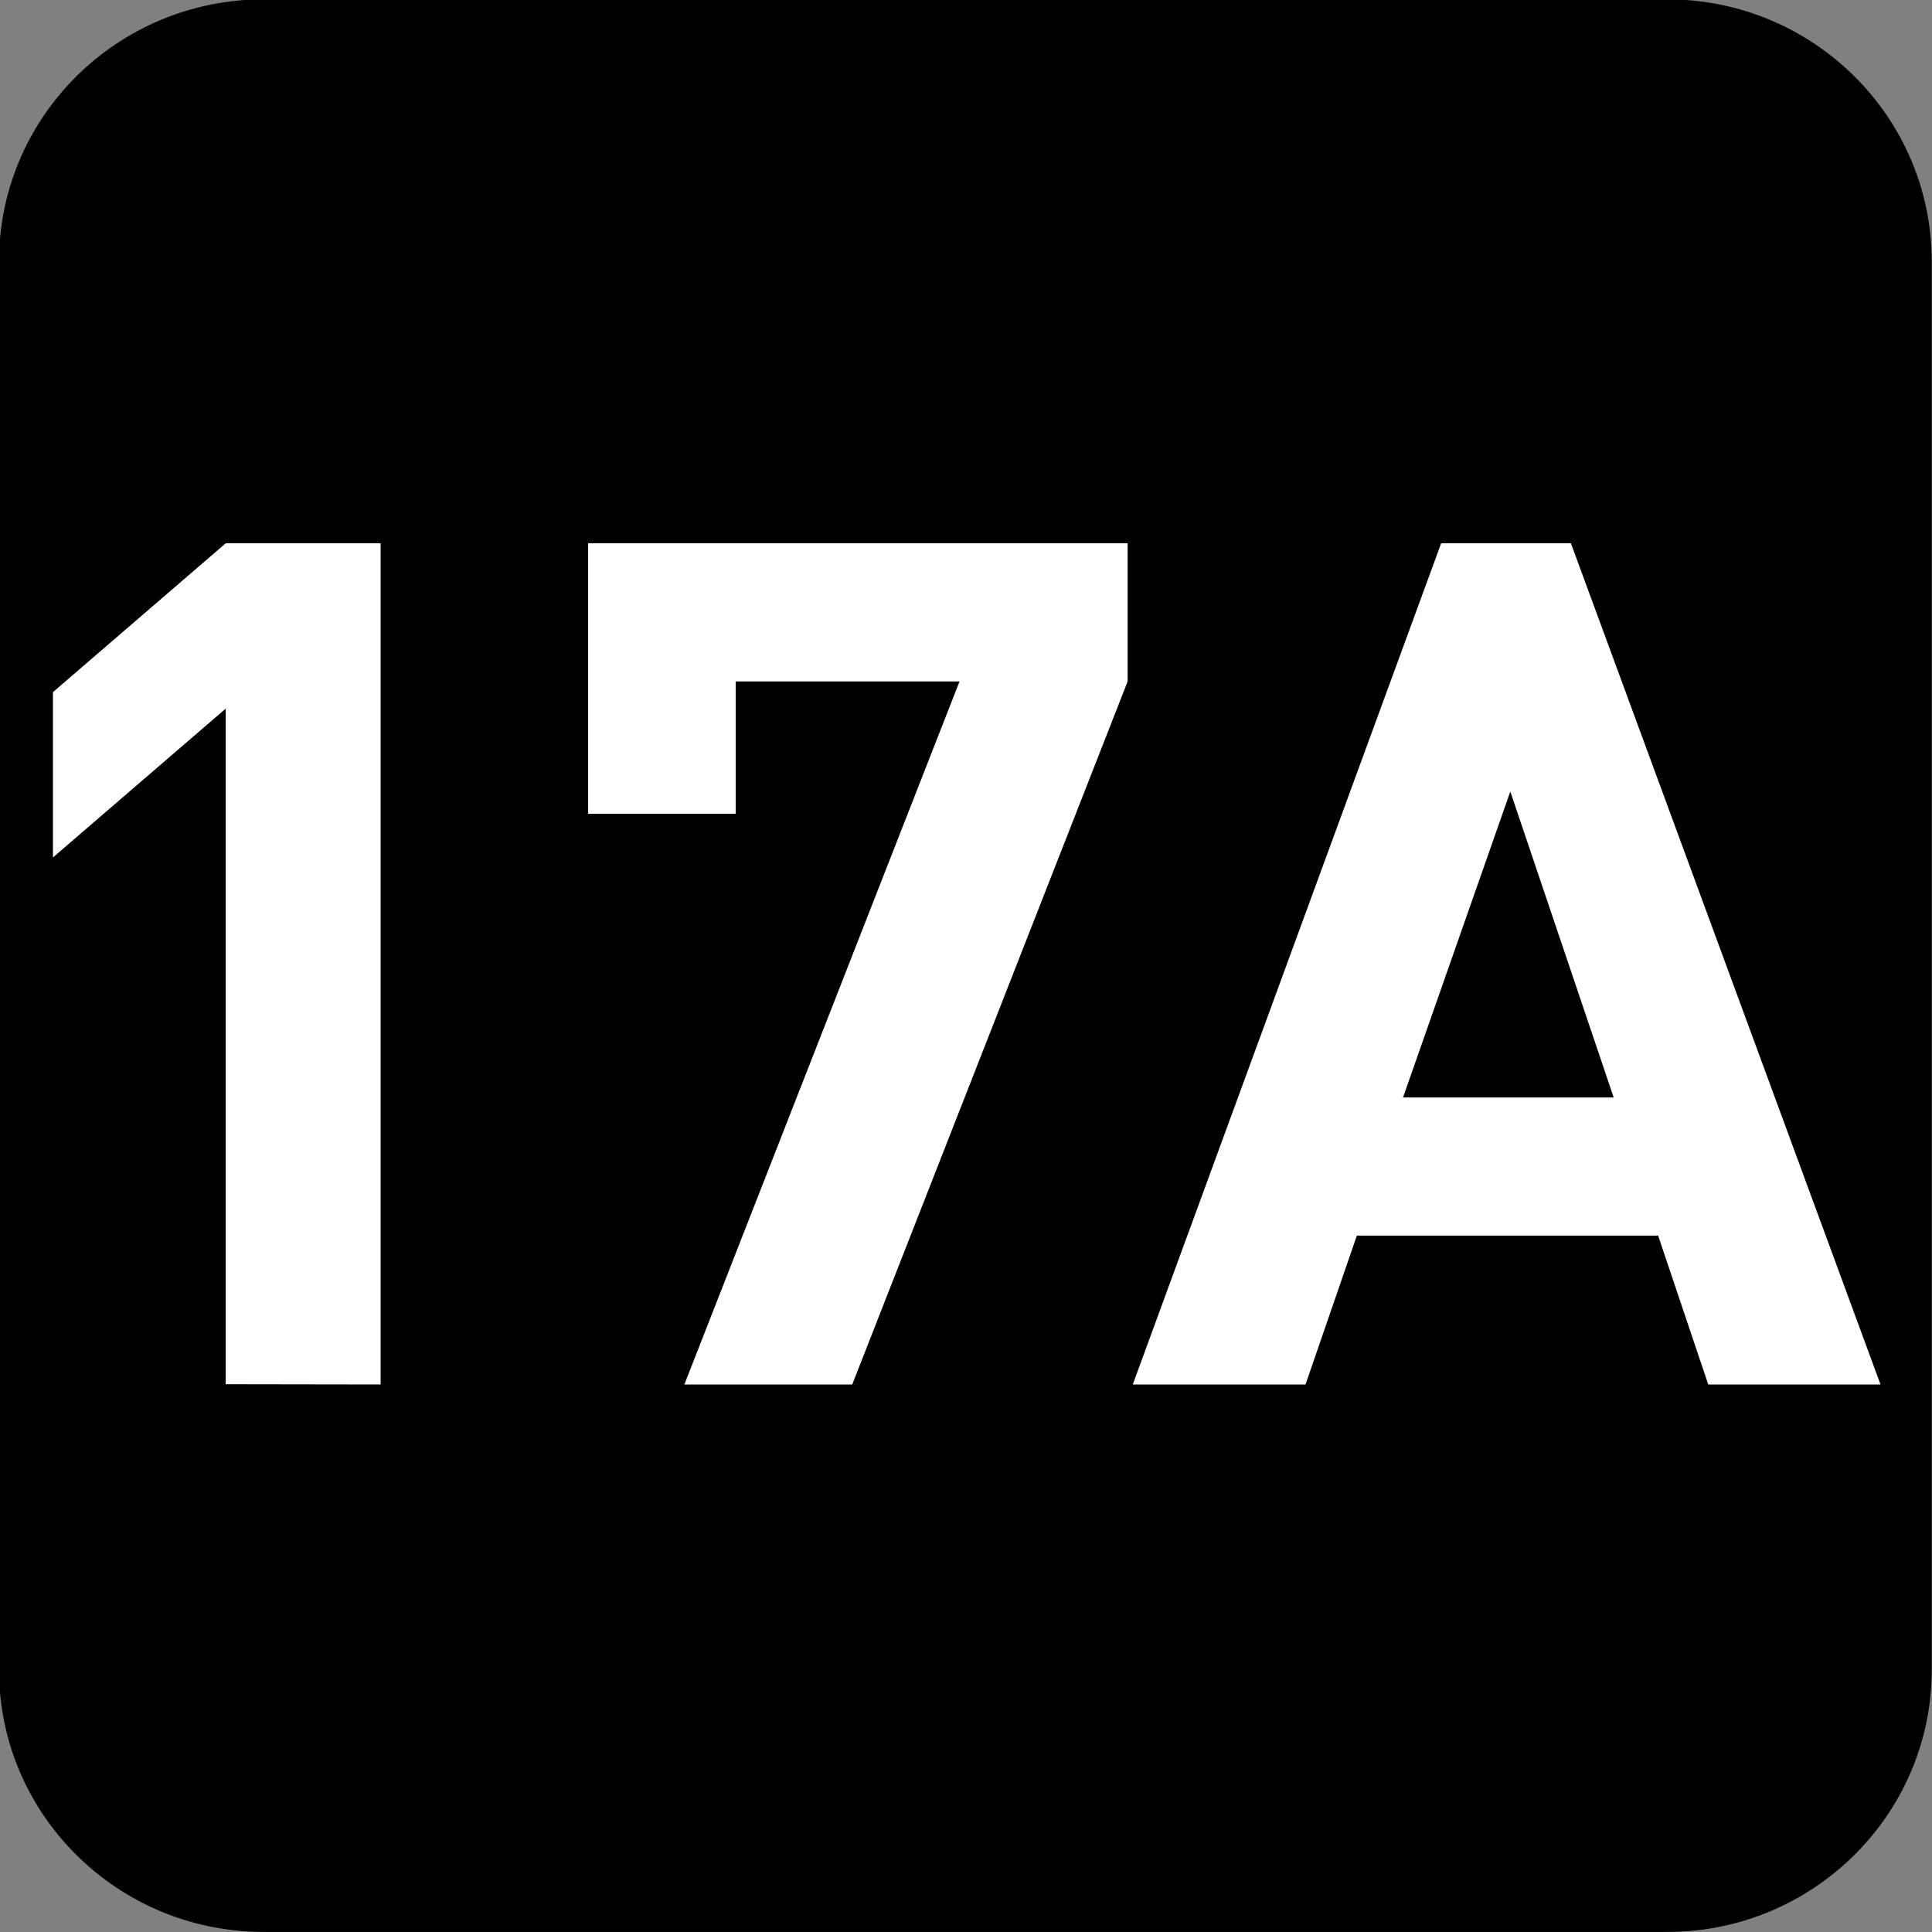 <?xml version="1.0" encoding="UTF-8" standalone="no"?>
<!-- Created with Inkscape (http://www.inkscape.org/) -->

<svg
   width="7.938mm"
   height="7.938mm"
   viewBox="0 0 7.938 7.938"
   version="1.1"
   id="svg1"
   inkscape:version="1.4.2 (f4327f4, 2025-05-13)"
   sodipodi:docname="N17A.svg"
   xmlns:inkscape="http://www.inkscape.org/namespaces/inkscape"
   xmlns:sodipodi="http://sodipodi.sourceforge.net/DTD/sodipodi-0.dtd"
   xmlns="http://www.w3.org/2000/svg"
   xmlns:svg="http://www.w3.org/2000/svg">
  <rect x="0" y="0" width="7.938" height="7.938" fill="#808080" stroke="none"/>
  <sodipodi:namedview
     id="namedview1"
     pagecolor="#ffffff"
     bordercolor="#666666"
     borderopacity="1.0"
     inkscape:showpageshadow="2"
     inkscape:pageopacity="0.0"
     inkscape:pagecheckerboard="0"
     inkscape:deskcolor="#d1d1d1"
     inkscape:document-units="mm"
     inkscape:zoom="4.0668163"
     inkscape:cx="49.670303"
     inkscape:cy="26.679346"
     inkscape:window-width="1920"
     inkscape:window-height="1009"
     inkscape:window-x="-8"
     inkscape:window-y="-8"
     inkscape:window-maximized="1"
     inkscape:current-layer="layer1" />
  <defs
     id="defs1">
    <clipPath
       clipPathUnits="userSpaceOnUse"
       id="clipPath9184-1-7">
      <path
         d="M 0,9.505 H 595.275 V 841.89 H 0 Z"
         transform="translate(-112.011,-534.893)"
         id="path9184-7-3" />
    </clipPath>
  </defs>
  <g
     inkscape:label="Calque 1"
     inkscape:groupmode="layer"
     id="layer1"
     transform="translate(-91.777,-121.46)"
     sodipodi:insensitive="true">
    <g
       id="g10"
       sodipodi:insensitive="true">
      <path
         id="path646"
         d="m 0,0 c 0,-0.829 -0.678,-1.501 -1.514,-1.501 h -8.031 c -0.837,0 -1.515,0.672 -1.515,1.501 v 8.057 c 0,0.829 0.678,1.501 1.515,1.501 h 8.031 C -0.678,9.558 0,8.886 0,8.057 Z"
         style="fill:#000000;fill-opacity:1;fill-rule:nonzero;stroke:none"
         transform="matrix(0.718,0,0,-0.718,99.714,128.32)"
         clip-path="url(#clipPath9184-1-7)" />
      <path
         style="font-weight:700;font-size:4.873px;font-family:DINPro;letter-spacing:-0.198px;fill:#ffffff;stroke-width:0.715"
         d="m 92.969,127.659 v -3.47 h -0.634 l -0.707,0.614 v 0.682 l 0.707,-0.614 v 2.787 z m 3.057,-2.9 v -0.57 h -2.208 v 1.116 h 0.604 v -0.546 h 0.916 l -1.126,2.9 h 0.687 z m 3.081,2.9 -1.267,-3.47 h -0.531 l -1.262,3.47 h 0.707 l 0.21,-0.614 h 1.233 l 0.205,0.614 z m -1.092,-1.184 H 97.153 l 0.439,-1.262 z"
         id="text647"
         transform="scale(1.004,0.996)"
         aria-label="17A" />
    </g>
  </g>
</svg>
